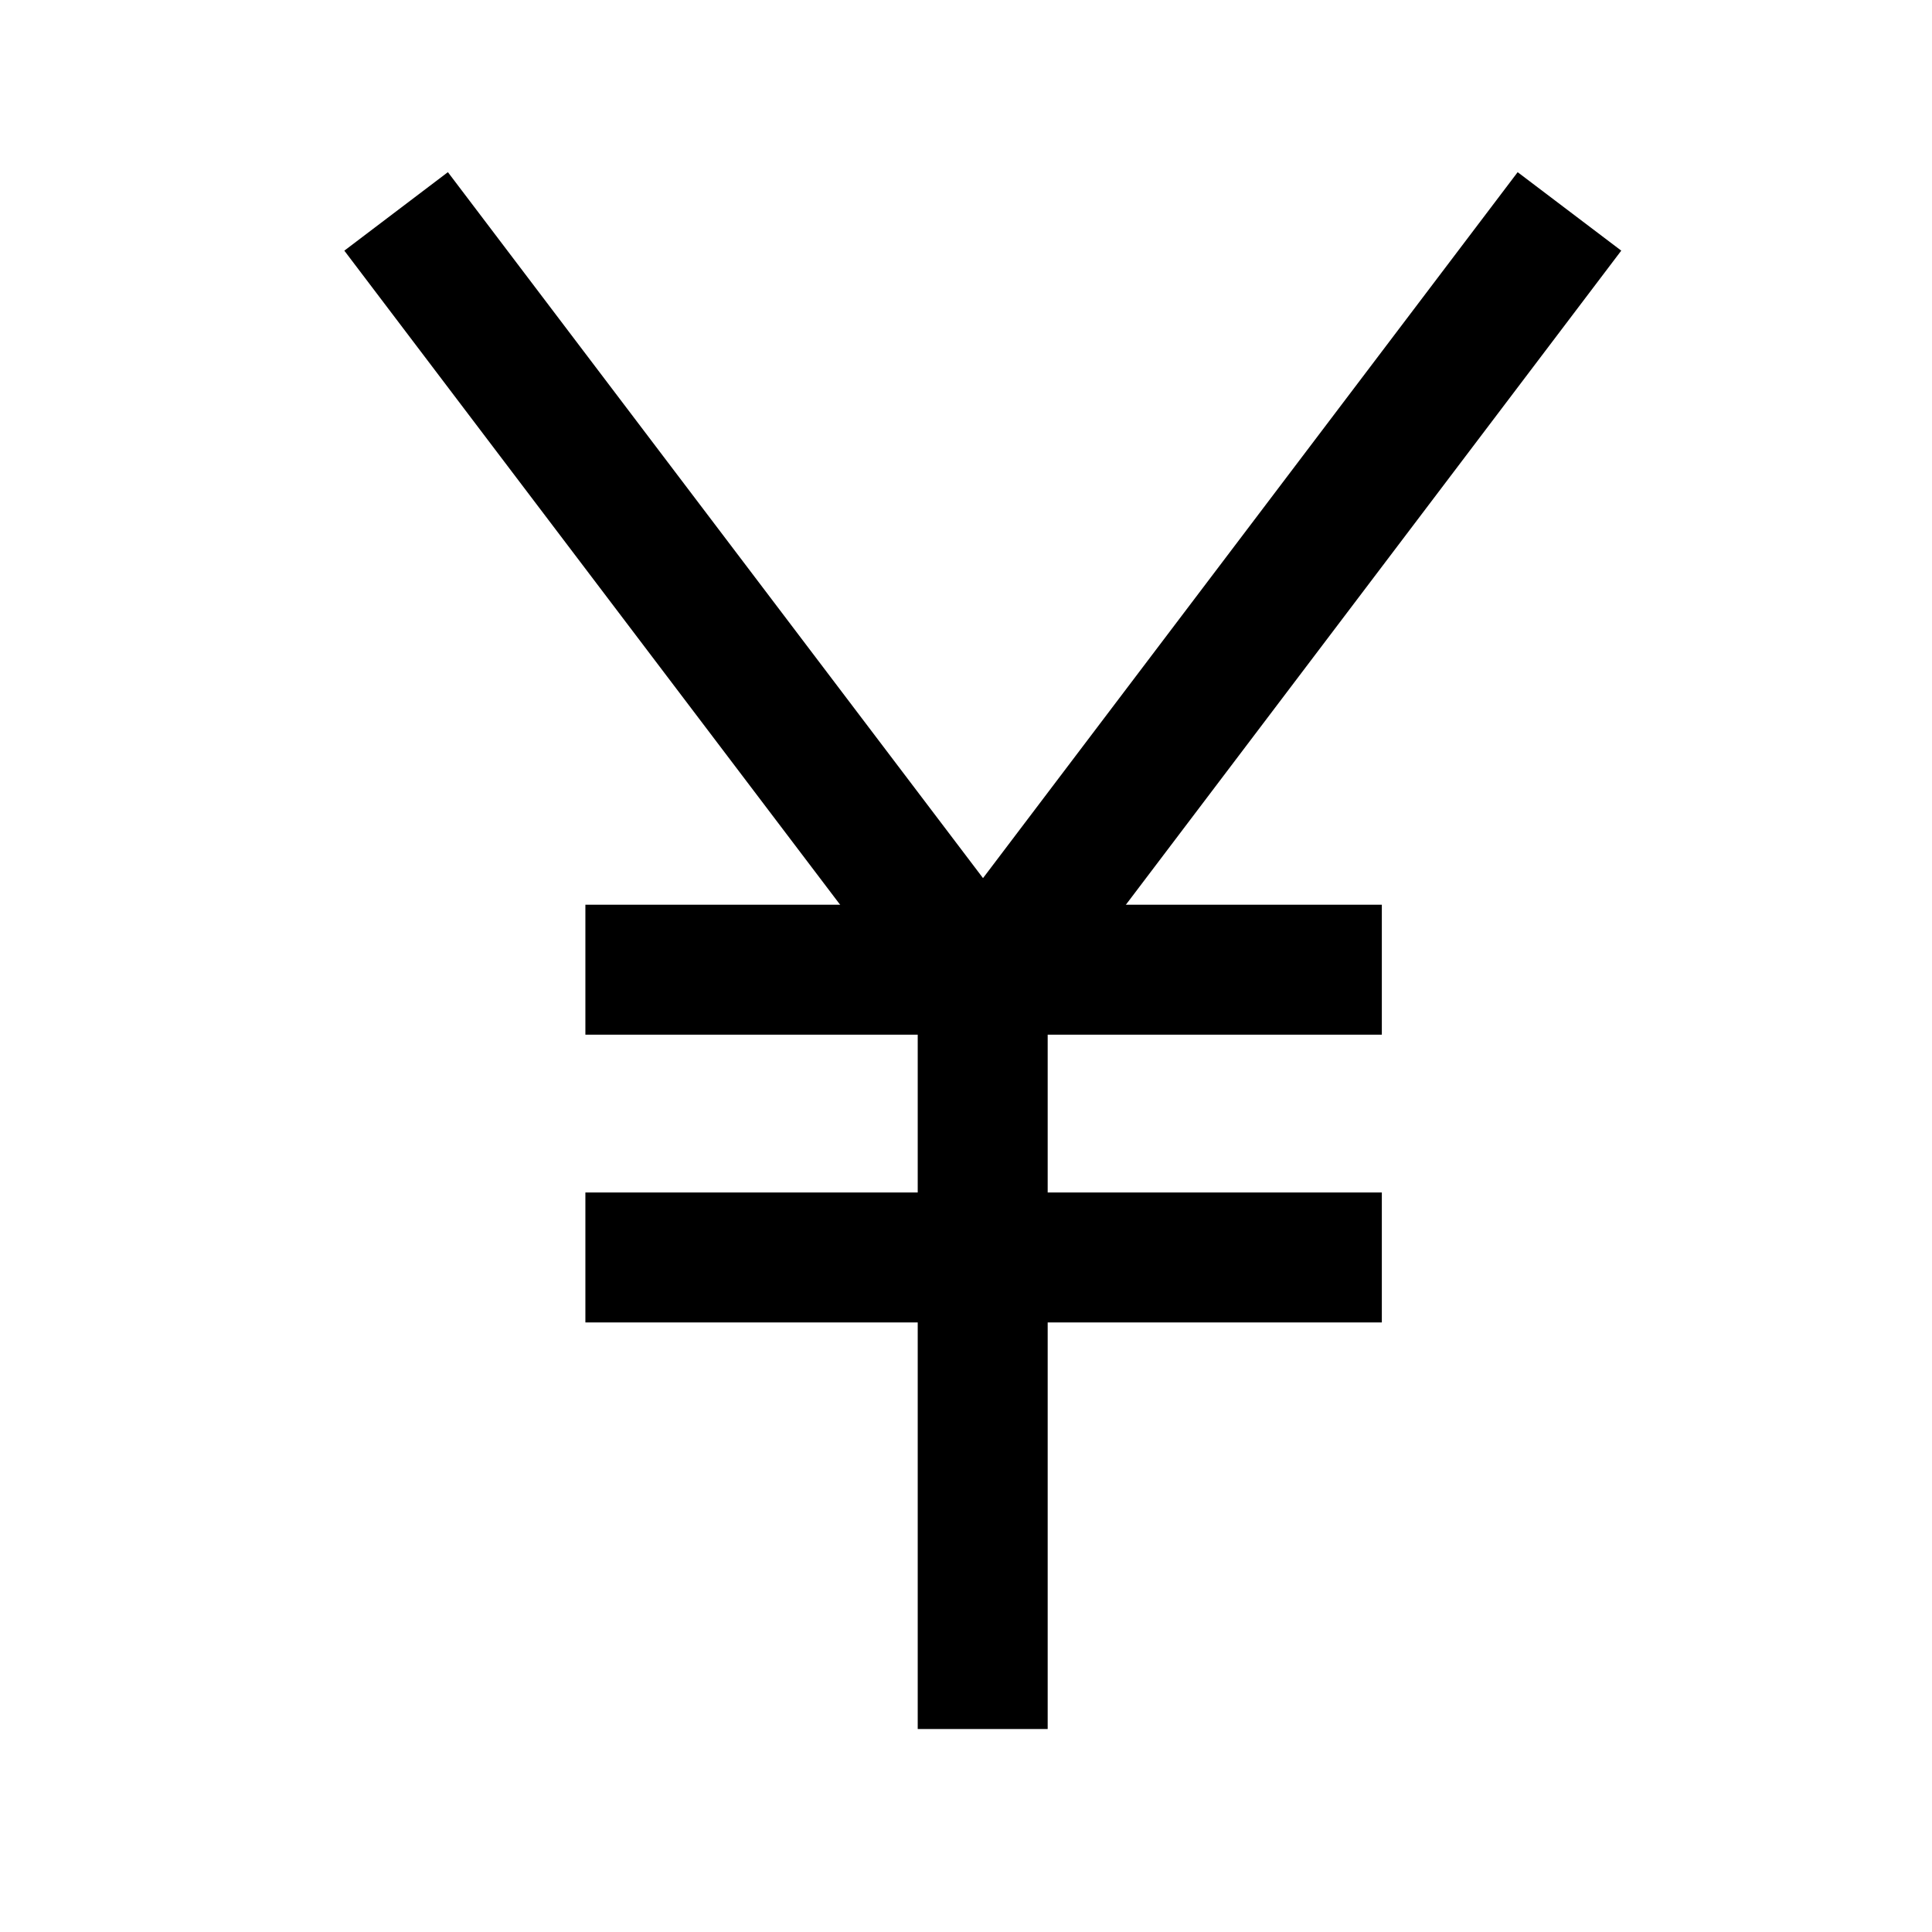 <?xml version="1.0" encoding="UTF-8"?>
<!-- The Best Svg Icon site in the world: iconSvg.co, Visit us! https://iconsvg.co -->
<svg width="800px" height="800px" version="1.1" viewBox="144 144 512 512" xmlns="http://www.w3.org/2000/svg">
 <defs>
  <clipPath id="a">
   <path d="m148.09 148.09h503.81v503.81h-503.81z"/>
  </clipPath>
 </defs>
 <g clip-path="url(#a)">
  <path transform="matrix(.492 0 0 .492 177.25 162.36)" d="m777.79 76.556-315.87 417.07-316.14-417.07" fill="none" stroke="#000000" stroke-miterlimit="10" stroke-width="70"/>
 </g>
 <path transform="matrix(.492 0 0 .492 177.25 162.36)" d="m461.74 894v-399" fill="none" stroke="#000000" stroke-miterlimit="10" stroke-width="70"/>
 <path transform="matrix(.492 0 0 .492 177.25 162.36)" d="m247.73 485h429" fill="none" stroke="#000000" stroke-miterlimit="10" stroke-width="70"/>
 <path transform="matrix(.492 0 0 .492 177.25 162.36)" d="m247.73 640h429" fill="none" stroke="#000000" stroke-miterlimit="10" stroke-width="70"/>
</svg>